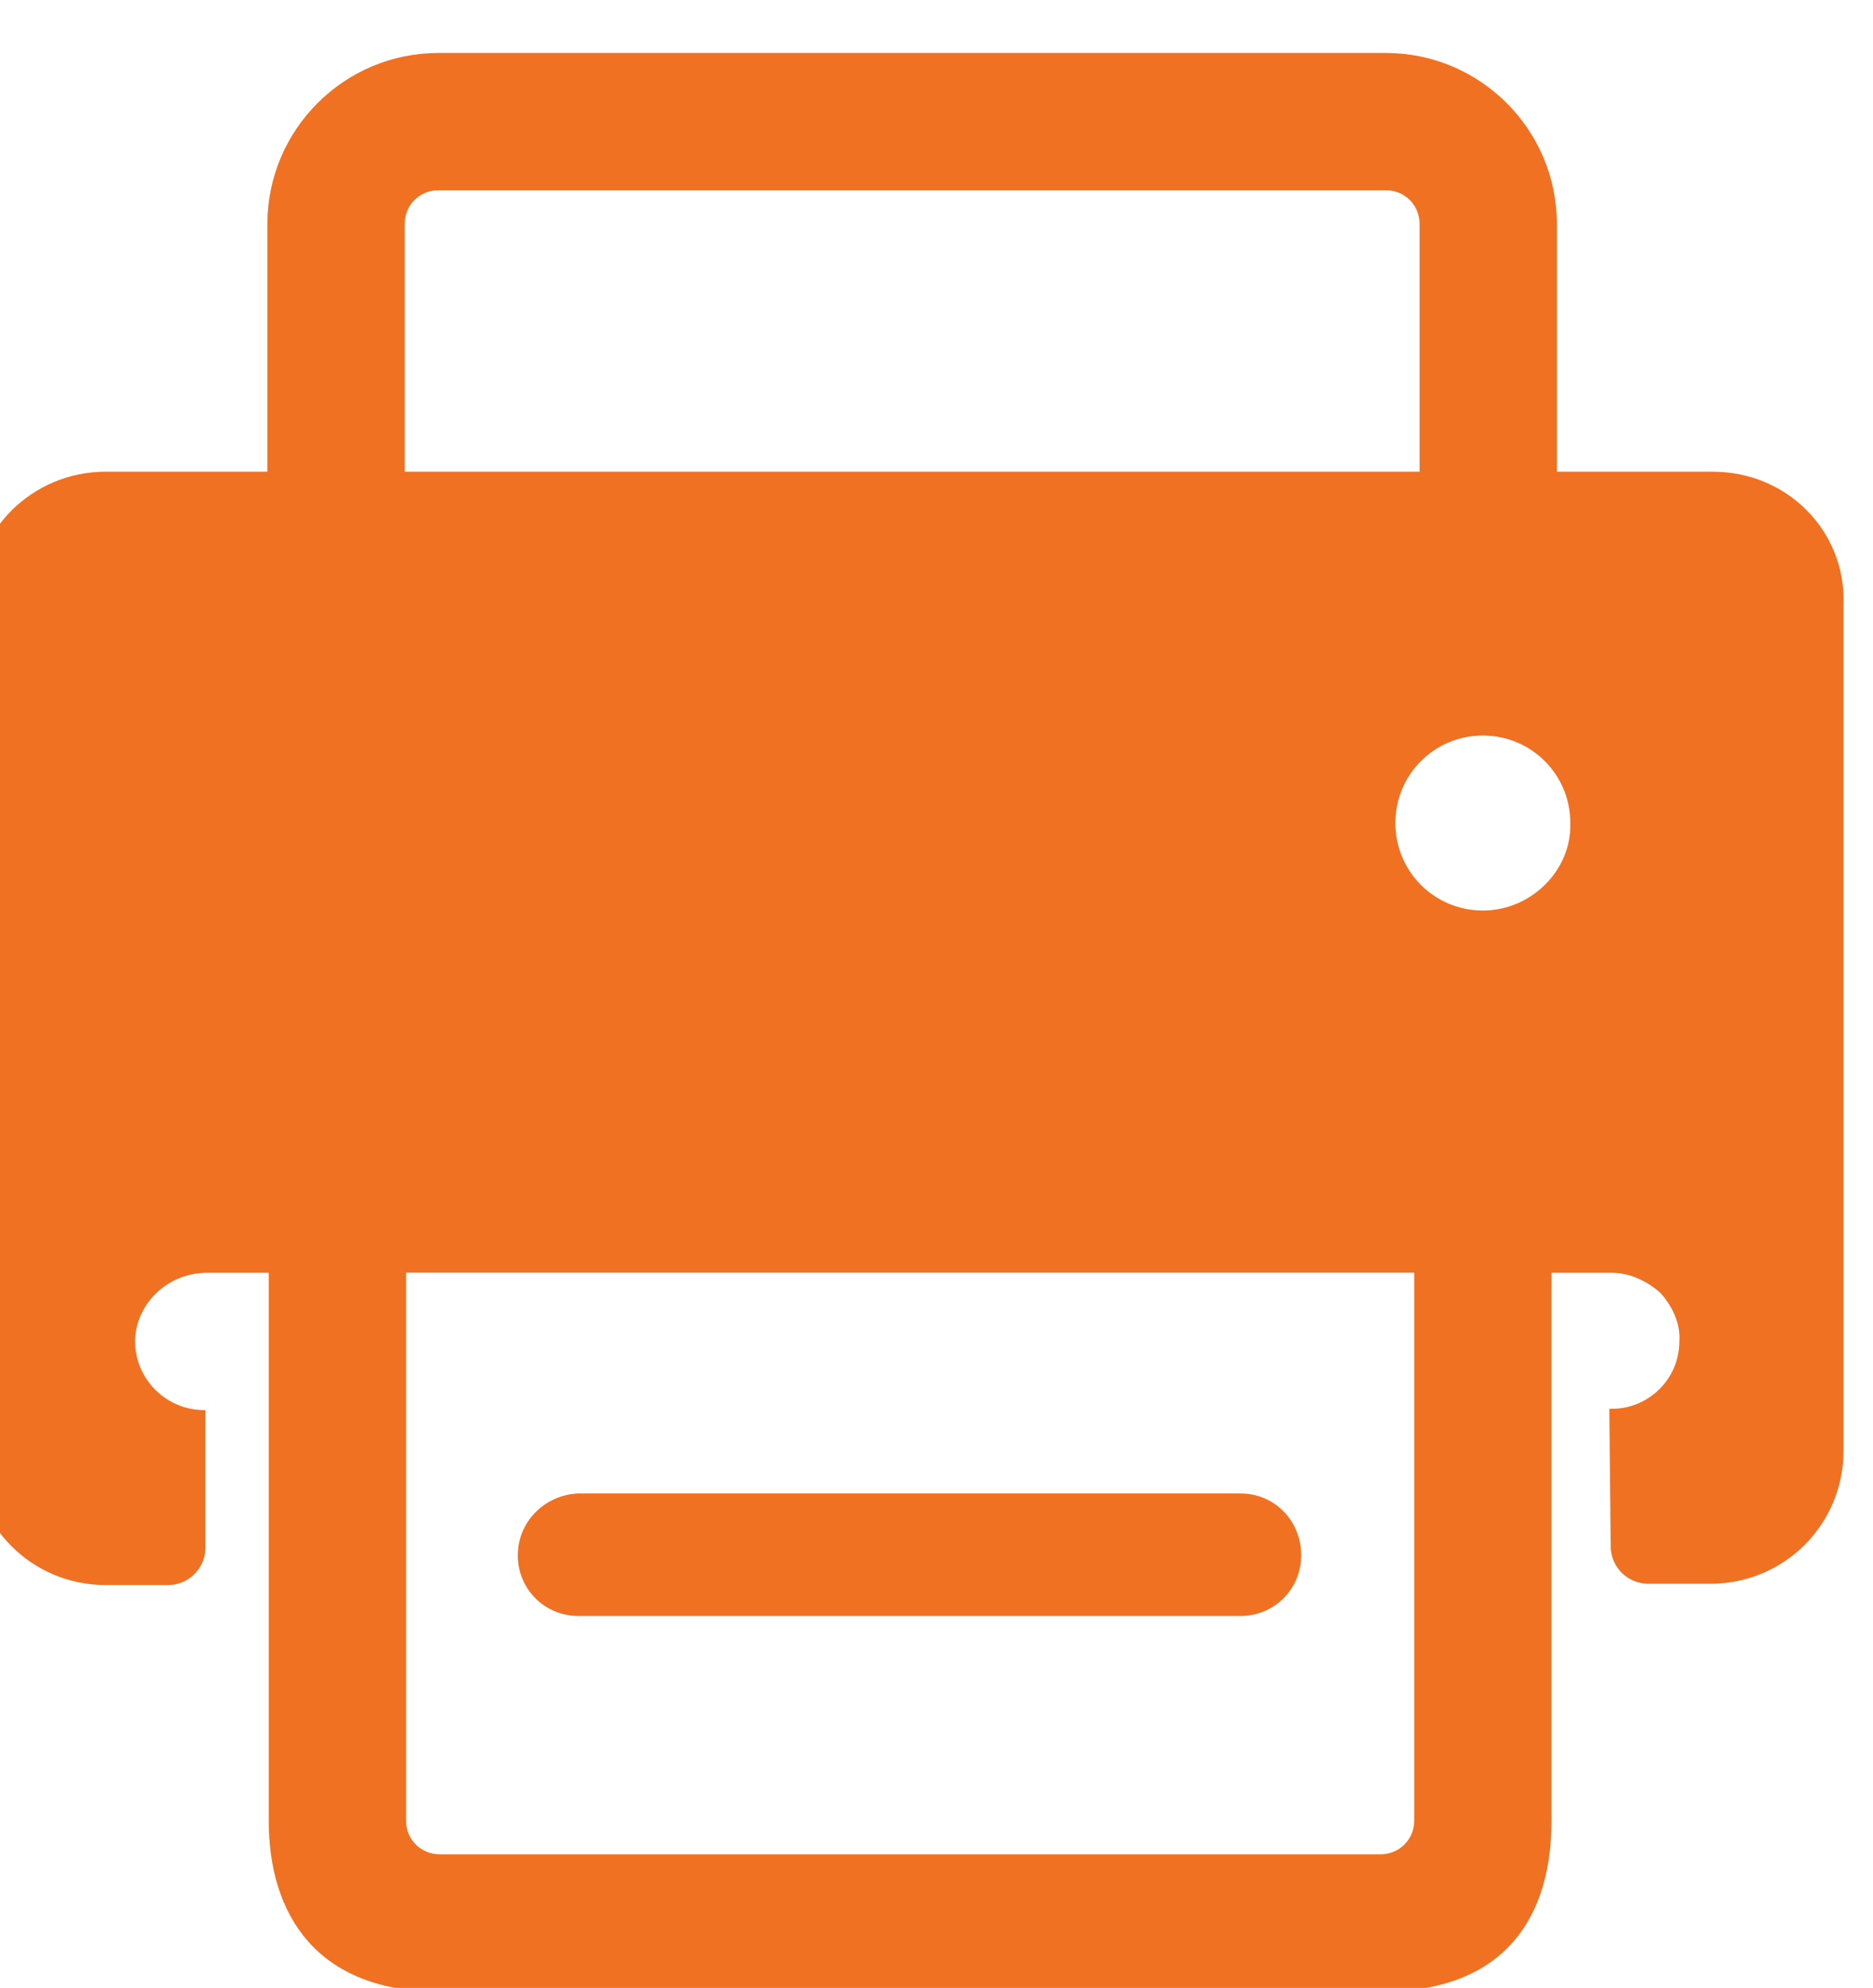 <?xml version="1.0" encoding="UTF-8"?>
<!DOCTYPE svg PUBLIC "-//W3C//DTD SVG 1.1//EN" "http://www.w3.org/Graphics/SVG/1.1/DTD/svg11.dtd">
<!-- Creator: CorelDRAW 2019 (64-Bit) -->
<svg xmlns="http://www.w3.org/2000/svg" xml:space="preserve" width="0.458in" height="0.486in" version="1.1" style="shape-rendering:geometricPrecision; text-rendering:geometricPrecision; image-rendering:optimizeQuality; fill-rule:evenodd; clip-rule:evenodd"
viewBox="0 0 458.33 486.11"
 xmlns:xlink="http://www.w3.org/1999/xlink"
 xmlns:xodm="http://www.corel.com/coreldraw/odm/2003">
 <defs>
  <style type="text/css">
   <![CDATA[
    .fil0 {fill:#F07122}
   ]]>
  </style>
 </defs>
 <g id="Layer_x0020_1">
 </g>
 <g id="Layer_x0020_1_0">
 </g>
 <g id="Layer_x0020_1_1">
 </g>
 <g id="Layer_x0020_1_2">
 </g>
 <g id="Layer_x0020_1_3">
 </g>
 <g id="Layer_x0020_1_4">
  <g id="fax-11.svg">
   <path class="fil0" d="M141.52 395.24c-8.23,0 -14.82,-6.59 -14.82,-14.82 0,-8.23 6.59,-14.82 14.82,-15.15l162.06 0c8.23,0 14.82,6.59 14.82,15.15 0,8.24 -6.59,14.82 -14.82,14.82l-162.06 0z"/>
   <path class="fil0" d="M419.18 115.28l-38.21 0 0 -60.61c0,-23.06 -18.78,-41.83 -41.83,-41.83l-231.88 0c-23.06,0 -41.83,18.78 -41.83,41.83l0 60.61 -39.52 0c-18.11,0 -32.61,14.49 -32.61,32.61l0 207.18c0,18.12 14.49,32.61 32.61,32.61l15.15 0c5.27,0 9.22,-4.28 9.22,-9.22l0 -33.59 -0.33 0c-9.88,0 -17.78,-8.57 -16.8,-18.44 0.99,-8.57 8.56,-15.15 17.46,-15.15l15.15 0 0 134.06c0,23.06 11.86,41.83 41.83,41.83l230.23 0c30.96,0 41.83,-18.77 41.83,-41.83l0 -134.06 14.82 0c4.28,0 8.56,1.98 11.86,4.94 2.96,3.3 4.94,7.57 4.61,11.86 0,9.22 -7.57,16.47 -16.47,16.47l-0.66 0 0.33 33.59c0,5.27 4.28,9.22 9.22,9.22l15.15 0c18.12,0 32.61,-14.49 32.61,-32.61l0 -206.85c0.66,-18.11 -13.83,-32.61 -31.95,-32.61l0.01 -0.01zm-320.15 -60.61c0,-4.61 3.62,-8.24 8.23,-8.24l231.88 0c4.61,0 8.24,3.63 8.24,8.24l0 60.61 -248.35 0 0 -60.61zm247.03 390.64c0,4.61 -3.62,8.24 -8.24,8.24l-230.23 0c-4.61,0 -8.23,-3.62 -8.23,-8.24l0 -134.06 246.7 0 0 134.06 -0 0zm16.8 -222.66c-11.86,0 -21.41,-9.55 -21.41,-21.41 0,-11.86 9.55,-21.41 21.41,-21.41 11.86,0 21.41,9.55 21.41,21.41 0.33,11.53 -9.55,21.41 -21.41,21.41z"/>
  </g>
 </g>
</svg>
